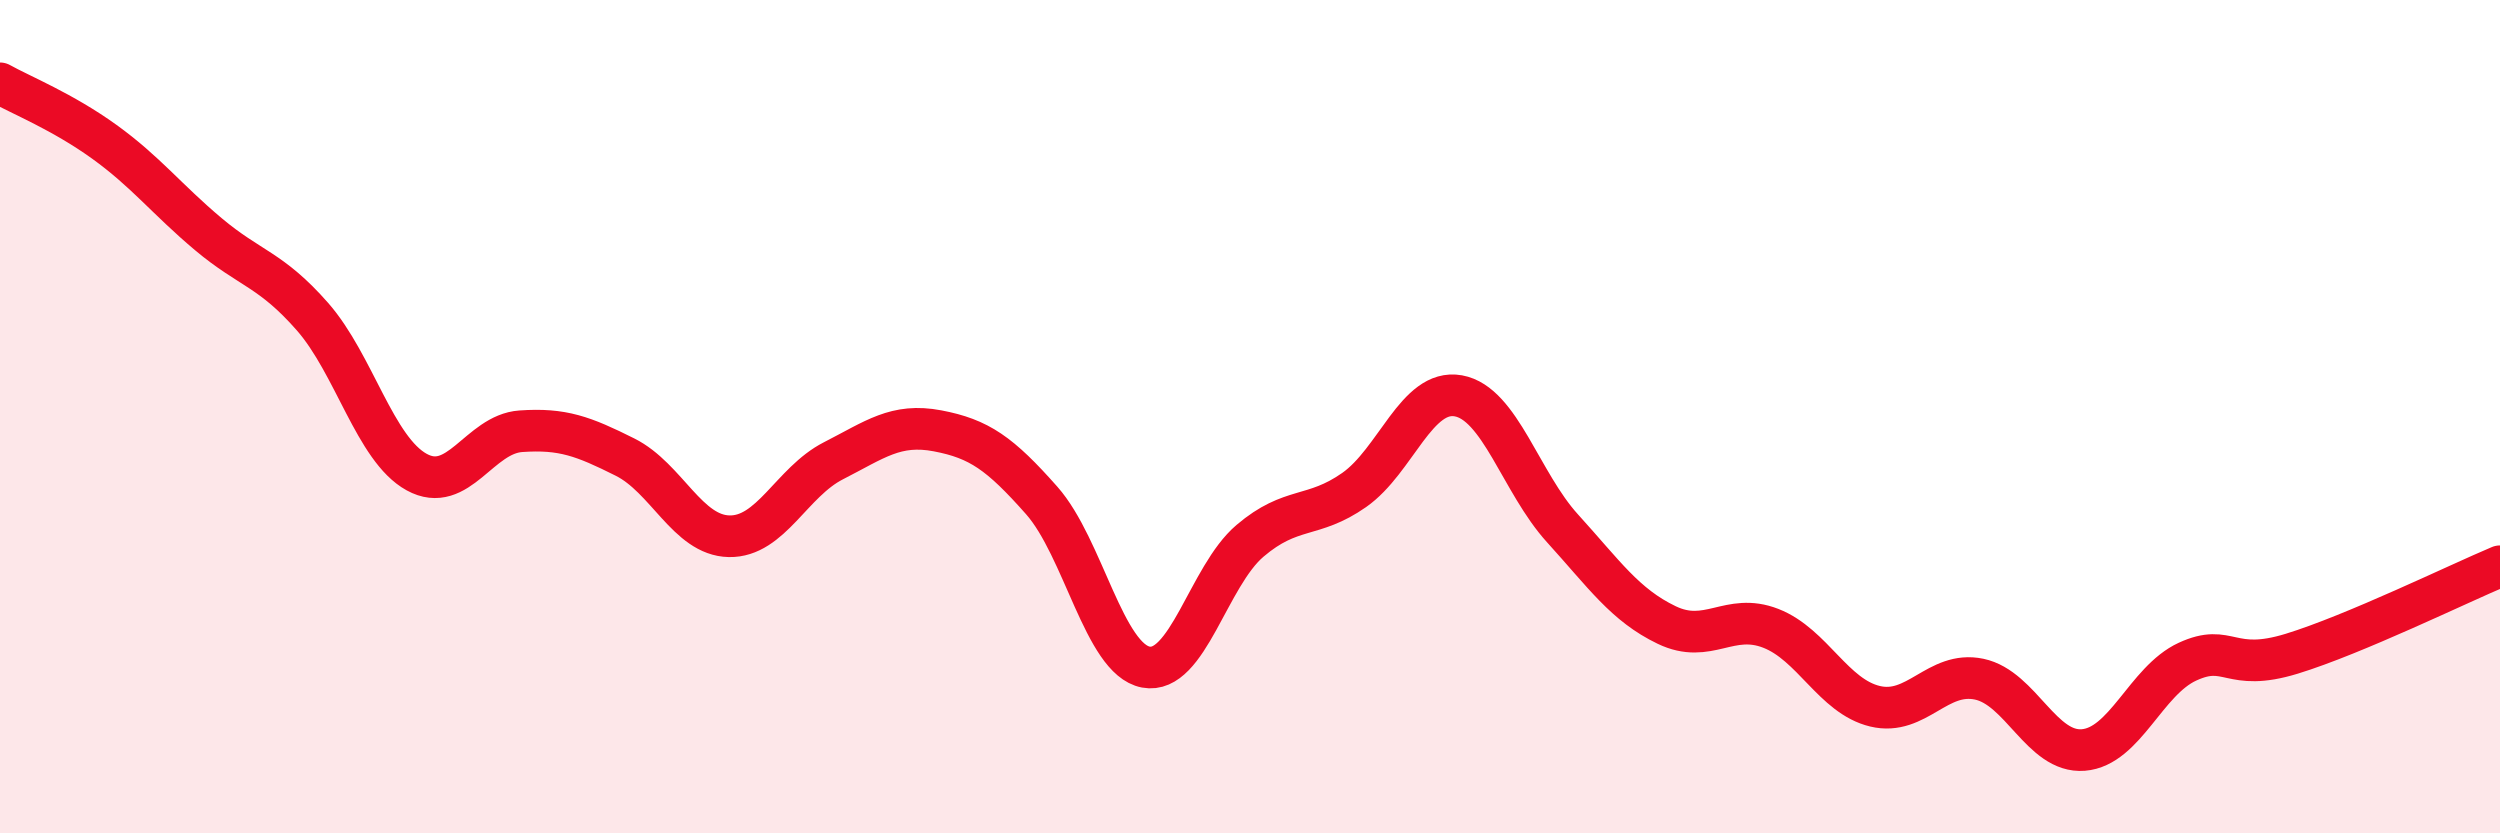 
    <svg width="60" height="20" viewBox="0 0 60 20" xmlns="http://www.w3.org/2000/svg">
      <path
        d="M 0,2 C 0.5,2.28 1.5,2.68 2.5,3.4 C 3.5,4.12 4,4.78 5,5.62 C 6,6.46 6.5,6.46 7.5,7.6 C 8.5,8.74 9,10.78 10,11.33 C 11,11.88 11.5,10.42 12.5,10.35 C 13.5,10.28 14,10.47 15,10.97 C 16,11.47 16.5,12.85 17.5,12.87 C 18.5,12.89 19,11.57 20,11.06 C 21,10.55 21.5,10.15 22.5,10.34 C 23.5,10.53 24,10.88 25,12.01 C 26,13.14 26.5,15.82 27.5,16.01 C 28.5,16.2 29,13.83 30,12.98 C 31,12.13 31.5,12.46 32.5,11.76 C 33.5,11.06 34,9.32 35,9.5 C 36,9.68 36.5,11.58 37.5,12.68 C 38.5,13.78 39,14.52 40,15 C 41,15.48 41.5,14.69 42.5,15.08 C 43.5,15.47 44,16.71 45,16.95 C 46,17.19 46.5,16.09 47.5,16.3 C 48.5,16.51 49,18.08 50,18 C 51,17.92 51.5,16.34 52.5,15.88 C 53.5,15.42 53.5,16.15 55,15.69 C 56.5,15.23 59,14.01 60,13.59L60 20L0 20Z"
        fill="#EB0A25"
        opacity="0.1"
        stroke-linecap="round"
        stroke-linejoin="round"
      />
      <path
        d="M 0,2 C 0.5,2.28 1.5,2.68 2.5,3.4 C 3.5,4.12 4,4.78 5,5.62 C 6,6.46 6.5,6.46 7.5,7.6 C 8.5,8.74 9,10.78 10,11.33 C 11,11.88 11.5,10.42 12.5,10.35 C 13.5,10.28 14,10.47 15,10.97 C 16,11.47 16.5,12.85 17.5,12.87 C 18.5,12.89 19,11.57 20,11.06 C 21,10.55 21.5,10.15 22.5,10.34 C 23.5,10.53 24,10.88 25,12.01 C 26,13.14 26.5,15.82 27.5,16.01 C 28.5,16.2 29,13.83 30,12.98 C 31,12.13 31.5,12.46 32.5,11.76 C 33.5,11.06 34,9.32 35,9.5 C 36,9.68 36.5,11.58 37.5,12.68 C 38.5,13.78 39,14.52 40,15 C 41,15.48 41.5,14.69 42.5,15.08 C 43.5,15.47 44,16.71 45,16.95 C 46,17.19 46.5,16.09 47.5,16.3 C 48.5,16.51 49,18.08 50,18 C 51,17.92 51.5,16.34 52.5,15.88 C 53.5,15.42 53.5,16.15 55,15.69 C 56.5,15.23 59,14.01 60,13.59"
        stroke="#EB0A25"
        stroke-width="1"
        fill="none"
        stroke-linecap="round"
        stroke-linejoin="round"
      />
    </svg>
  